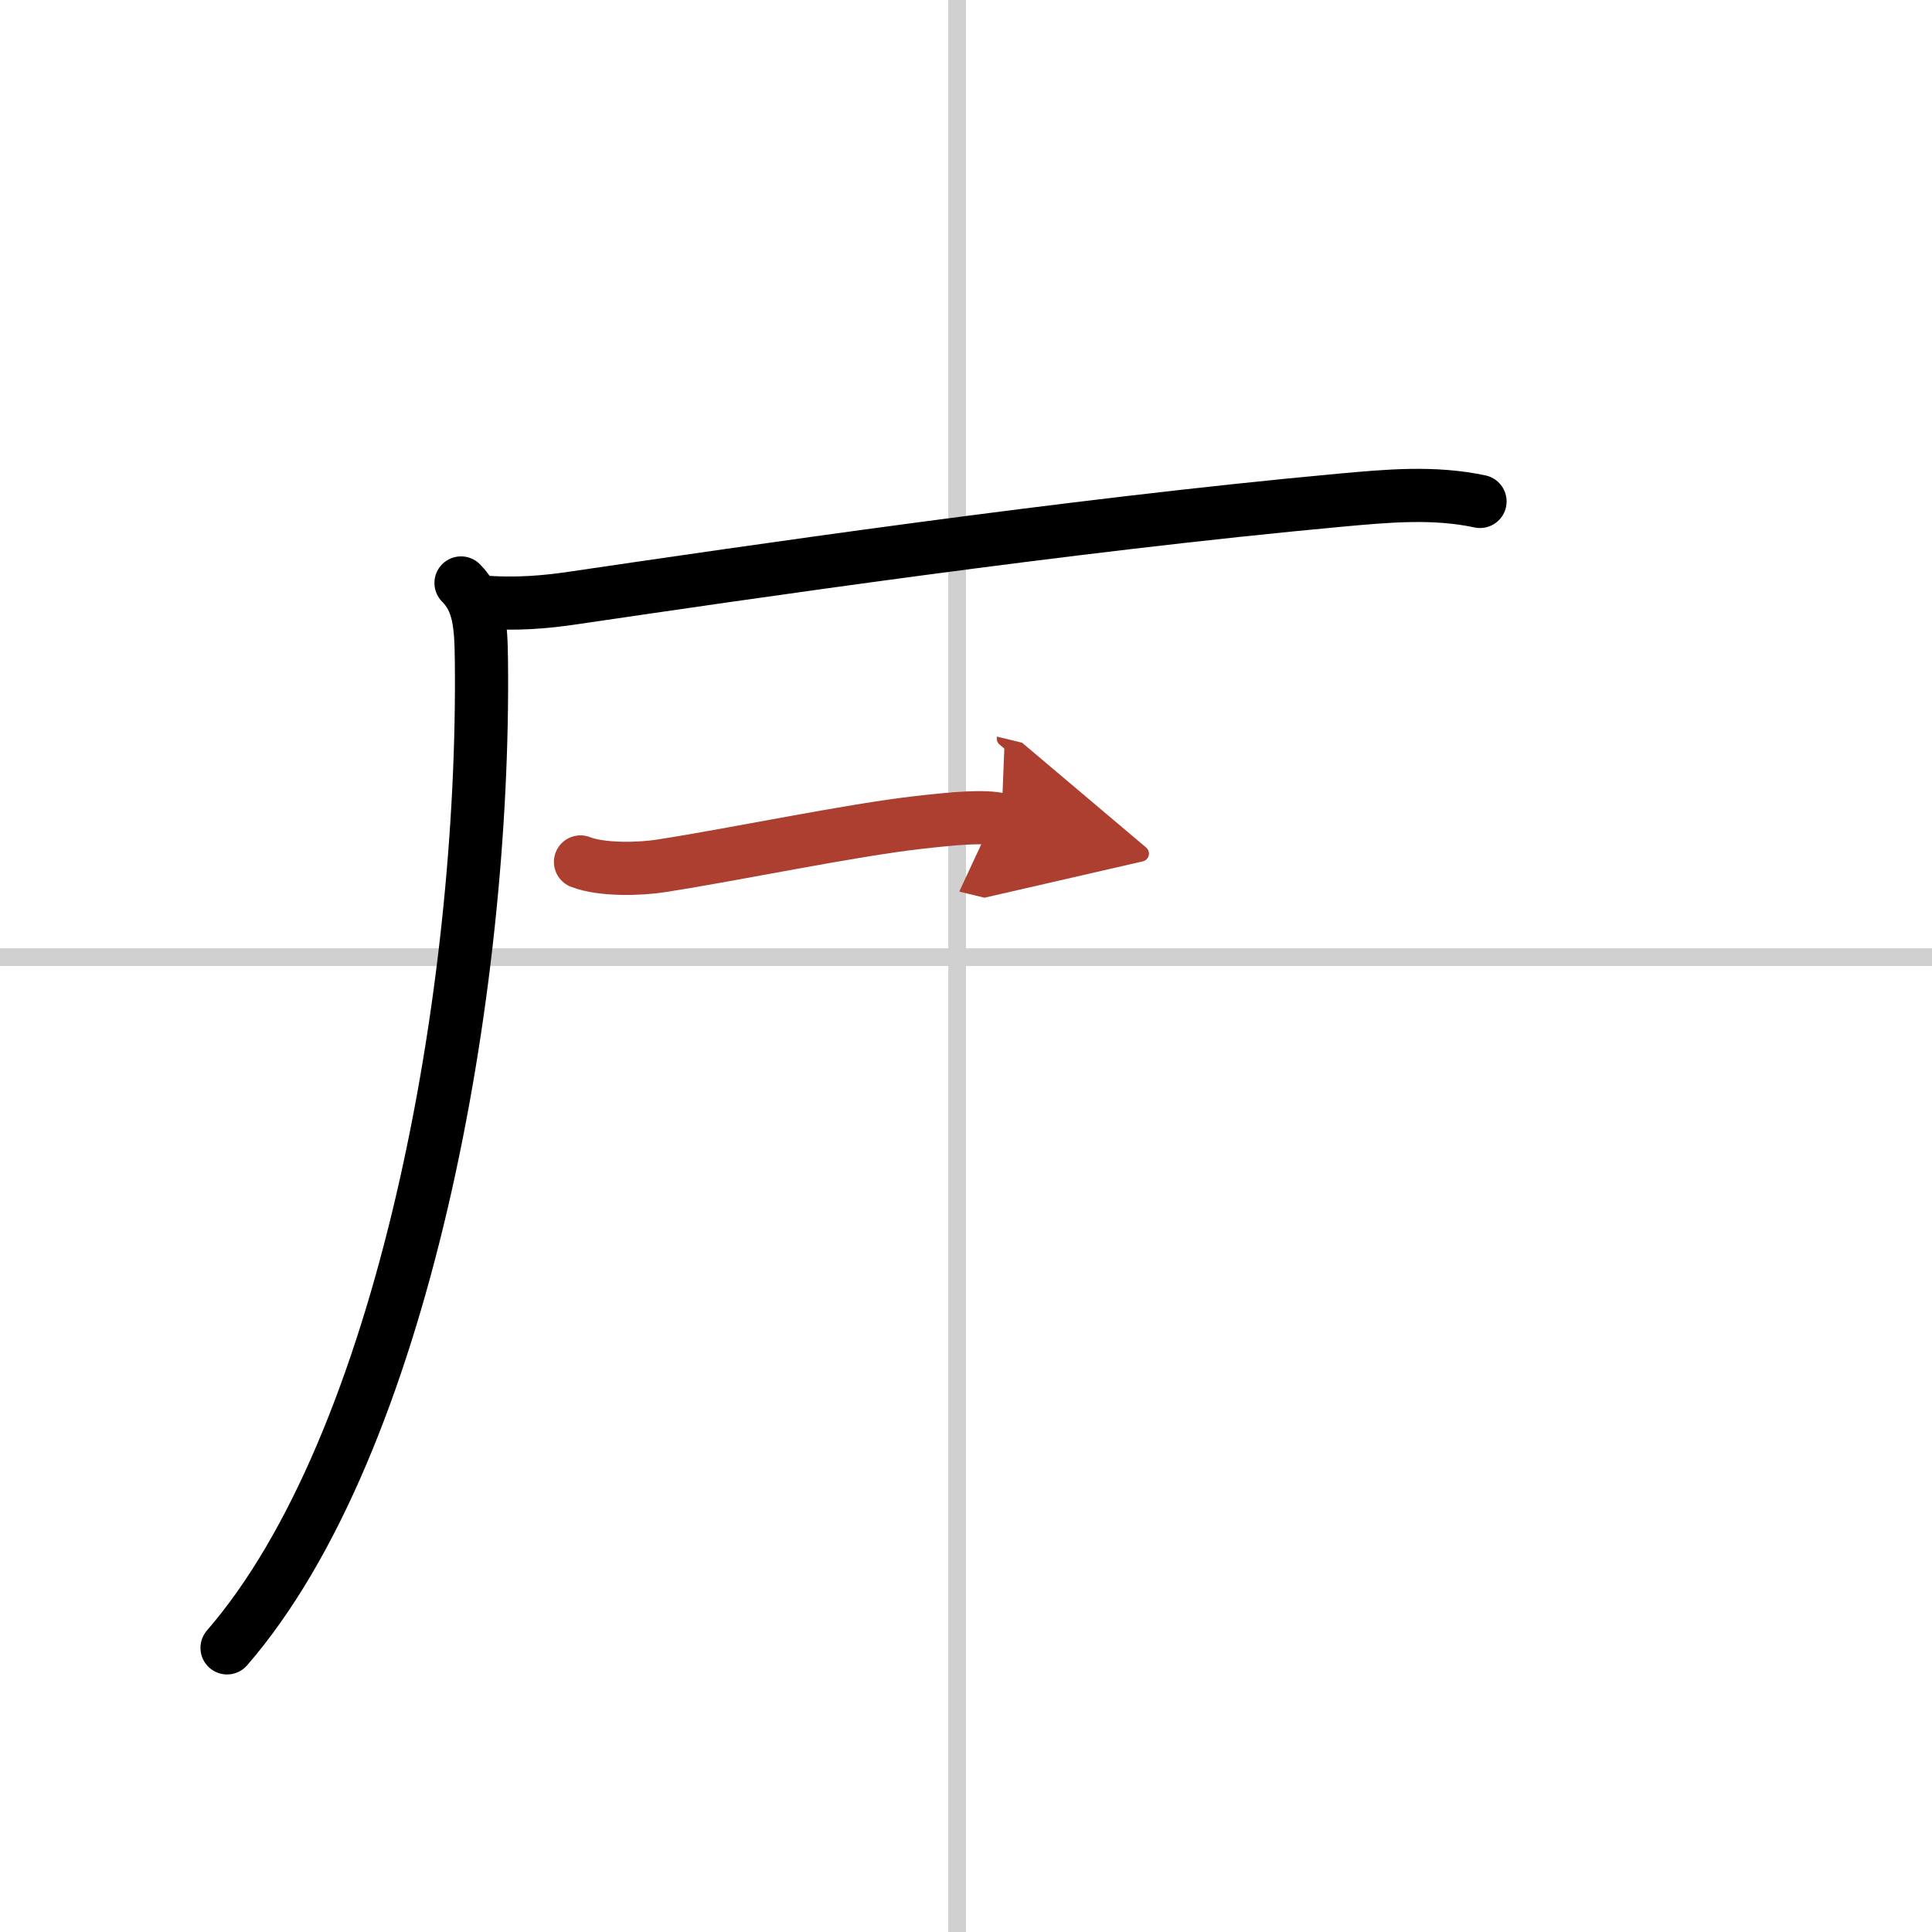 <svg width="400" height="400" viewBox="0 0 109 109" xmlns="http://www.w3.org/2000/svg"><defs><marker id="a" markerWidth="4" orient="auto" refX="1" refY="5" viewBox="0 0 10 10"><polyline points="0 0 10 5 0 10 1 5" fill="#ad3f31" stroke="#ad3f31"/></marker></defs><g fill="none" stroke="#000" stroke-linecap="round" stroke-linejoin="round" stroke-width="3"><rect width="100%" height="100%" fill="#fff" stroke="#fff"/><line x1="54" x2="54" y2="109" stroke="#d0d0d0" stroke-width="1"/><line x2="109" y1="54" y2="54" stroke="#d0d0d0" stroke-width="1"/><path d="M26.01,32.89c1.02,1.02,1.13,2.34,1.15,4.36C27.38,56,22.75,81.5,12.81,92.97"/><path d="m27 33.95c2.12 0.18 3.82 0.01 5.32-0.21 9.6-1.41 27.86-4.1 43.29-5.52 2.64-0.24 5.27-0.49 7.89 0.07"/><path d="m32.75 48.63c1.19 0.47 3.37 0.41 4.55 0.22 4.2-0.65 10.7-2.02 14.54-2.45 1.96-0.22 3.67-0.39 4.66-0.15" marker-end="url(#a)" stroke="#ad3f31"/></g></svg>
